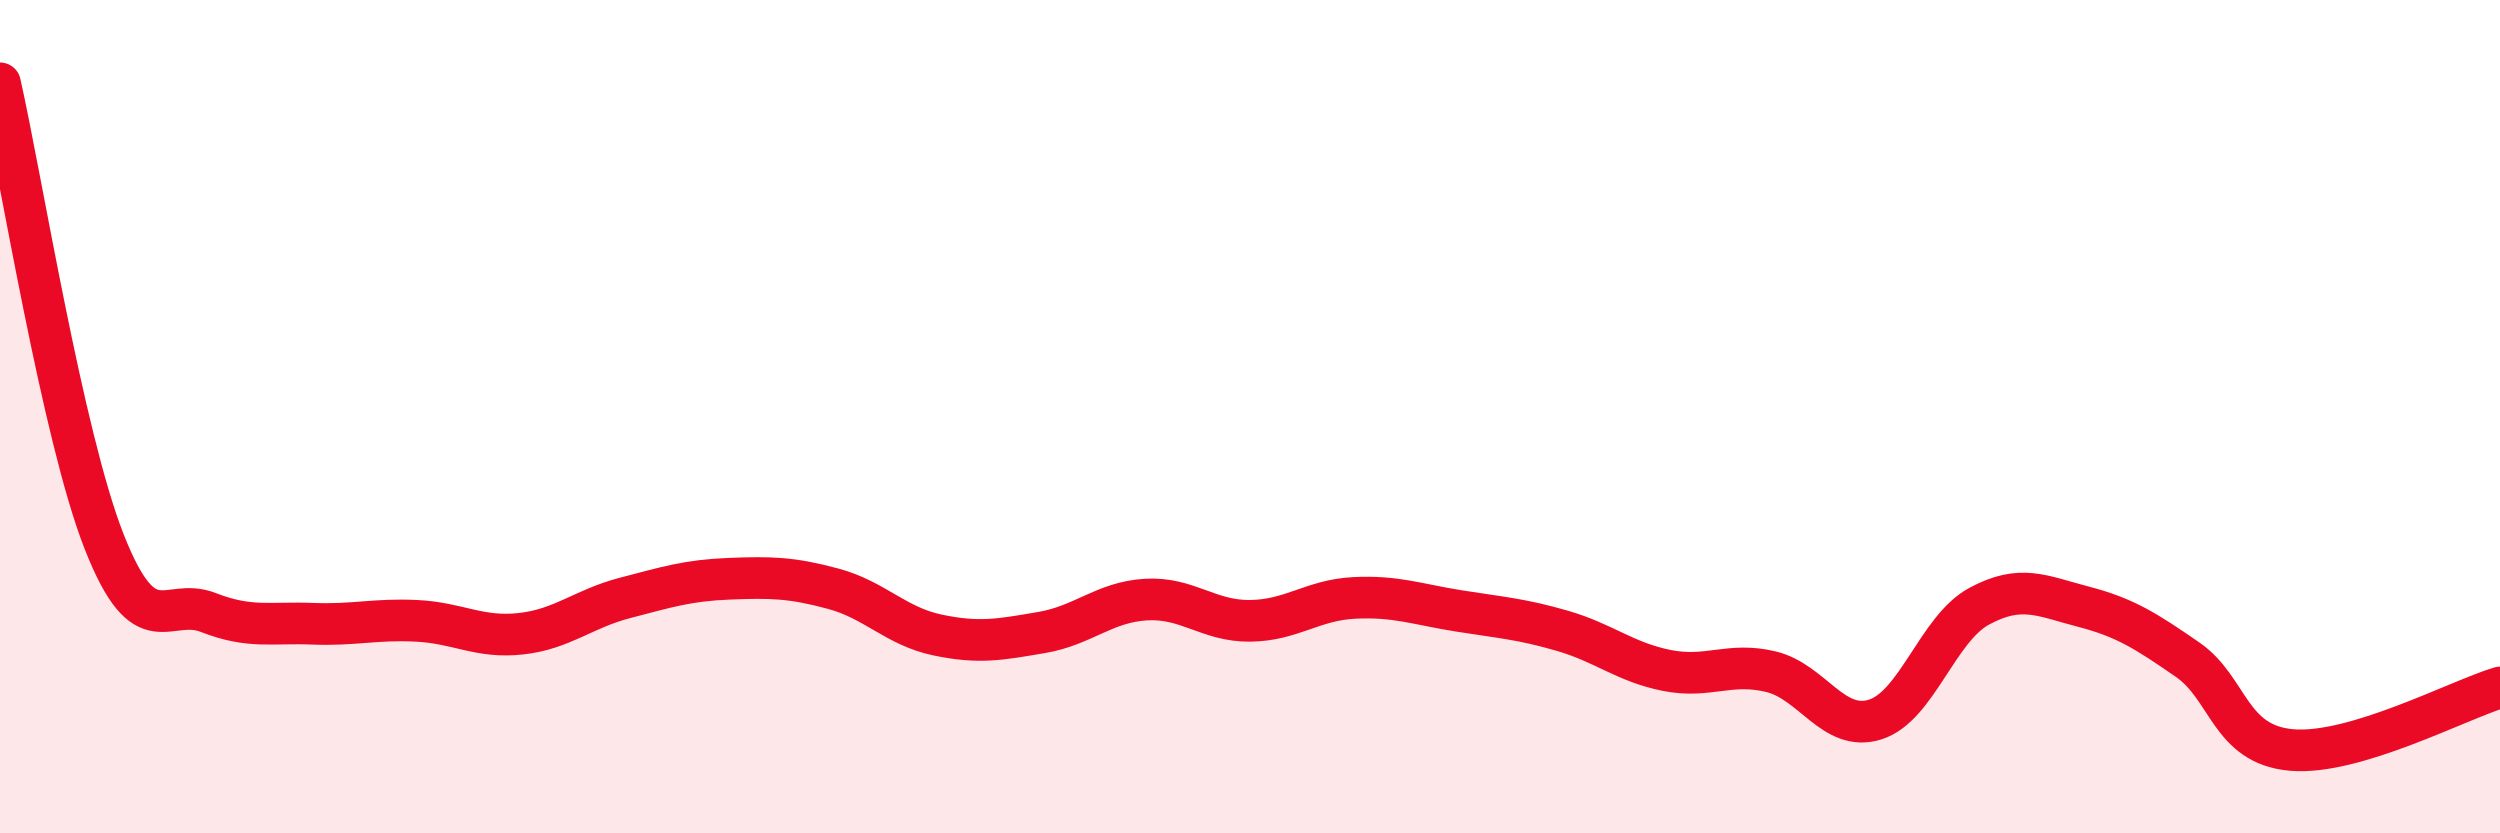 
    <svg width="60" height="20" viewBox="0 0 60 20" xmlns="http://www.w3.org/2000/svg">
      <path
        d="M 0,2 C 0.5,4.2 1.5,10.46 2.5,13 C 3.5,15.54 4,14.31 5,14.7 C 6,15.09 6.5,14.93 7.5,14.97 C 8.5,15.01 9,14.85 10,14.9 C 11,14.95 11.5,15.32 12.5,15.21 C 13.5,15.1 14,14.61 15,14.35 C 16,14.09 16.5,13.93 17.5,13.89 C 18.5,13.85 19,13.86 20,14.13 C 21,14.4 21.5,15.03 22.5,15.24 C 23.5,15.45 24,15.35 25,15.18 C 26,15.01 26.5,14.45 27.5,14.39 C 28.5,14.33 29,14.91 30,14.9 C 31,14.89 31.5,14.4 32.5,14.35 C 33.5,14.3 34,14.5 35,14.66 C 36,14.82 36.5,14.85 37.5,15.14 C 38.5,15.43 39,15.89 40,16.09 C 41,16.29 41.5,15.88 42.5,16.12 C 43.5,16.36 44,17.58 45,17.27 C 46,16.96 46.5,15.09 47.5,14.55 C 48.5,14.01 49,14.3 50,14.56 C 51,14.82 51.5,15.14 52.5,15.83 C 53.5,16.52 53.5,17.87 55,18 C 56.5,18.13 59,16.8 60,16.5L60 20L0 20Z"
        fill="#EB0A25"
        opacity="0.1"
        stroke-linecap="round"
        stroke-linejoin="round"
      />
      <path
        d="M 0,2 C 0.5,4.2 1.5,10.46 2.5,13 C 3.5,15.54 4,14.31 5,14.7 C 6,15.09 6.5,14.93 7.5,14.97 C 8.5,15.01 9,14.85 10,14.9 C 11,14.95 11.5,15.32 12.5,15.21 C 13.5,15.1 14,14.61 15,14.35 C 16,14.09 16.5,13.93 17.5,13.89 C 18.5,13.85 19,13.86 20,14.13 C 21,14.4 21.5,15.03 22.5,15.24 C 23.5,15.45 24,15.35 25,15.18 C 26,15.01 26.5,14.45 27.5,14.39 C 28.5,14.33 29,14.91 30,14.9 C 31,14.89 31.5,14.4 32.5,14.35 C 33.5,14.3 34,14.5 35,14.66 C 36,14.82 36.5,14.85 37.5,15.14 C 38.5,15.43 39,15.89 40,16.09 C 41,16.29 41.5,15.88 42.5,16.12 C 43.5,16.36 44,17.58 45,17.27 C 46,16.96 46.5,15.09 47.5,14.55 C 48.5,14.01 49,14.3 50,14.56 C 51,14.82 51.5,15.14 52.5,15.83 C 53.5,16.52 53.5,17.87 55,18 C 56.5,18.13 59,16.8 60,16.5"
        stroke="#EB0A25"
        stroke-width="1"
        fill="none"
        stroke-linecap="round"
        stroke-linejoin="round"
      />
    </svg>
  